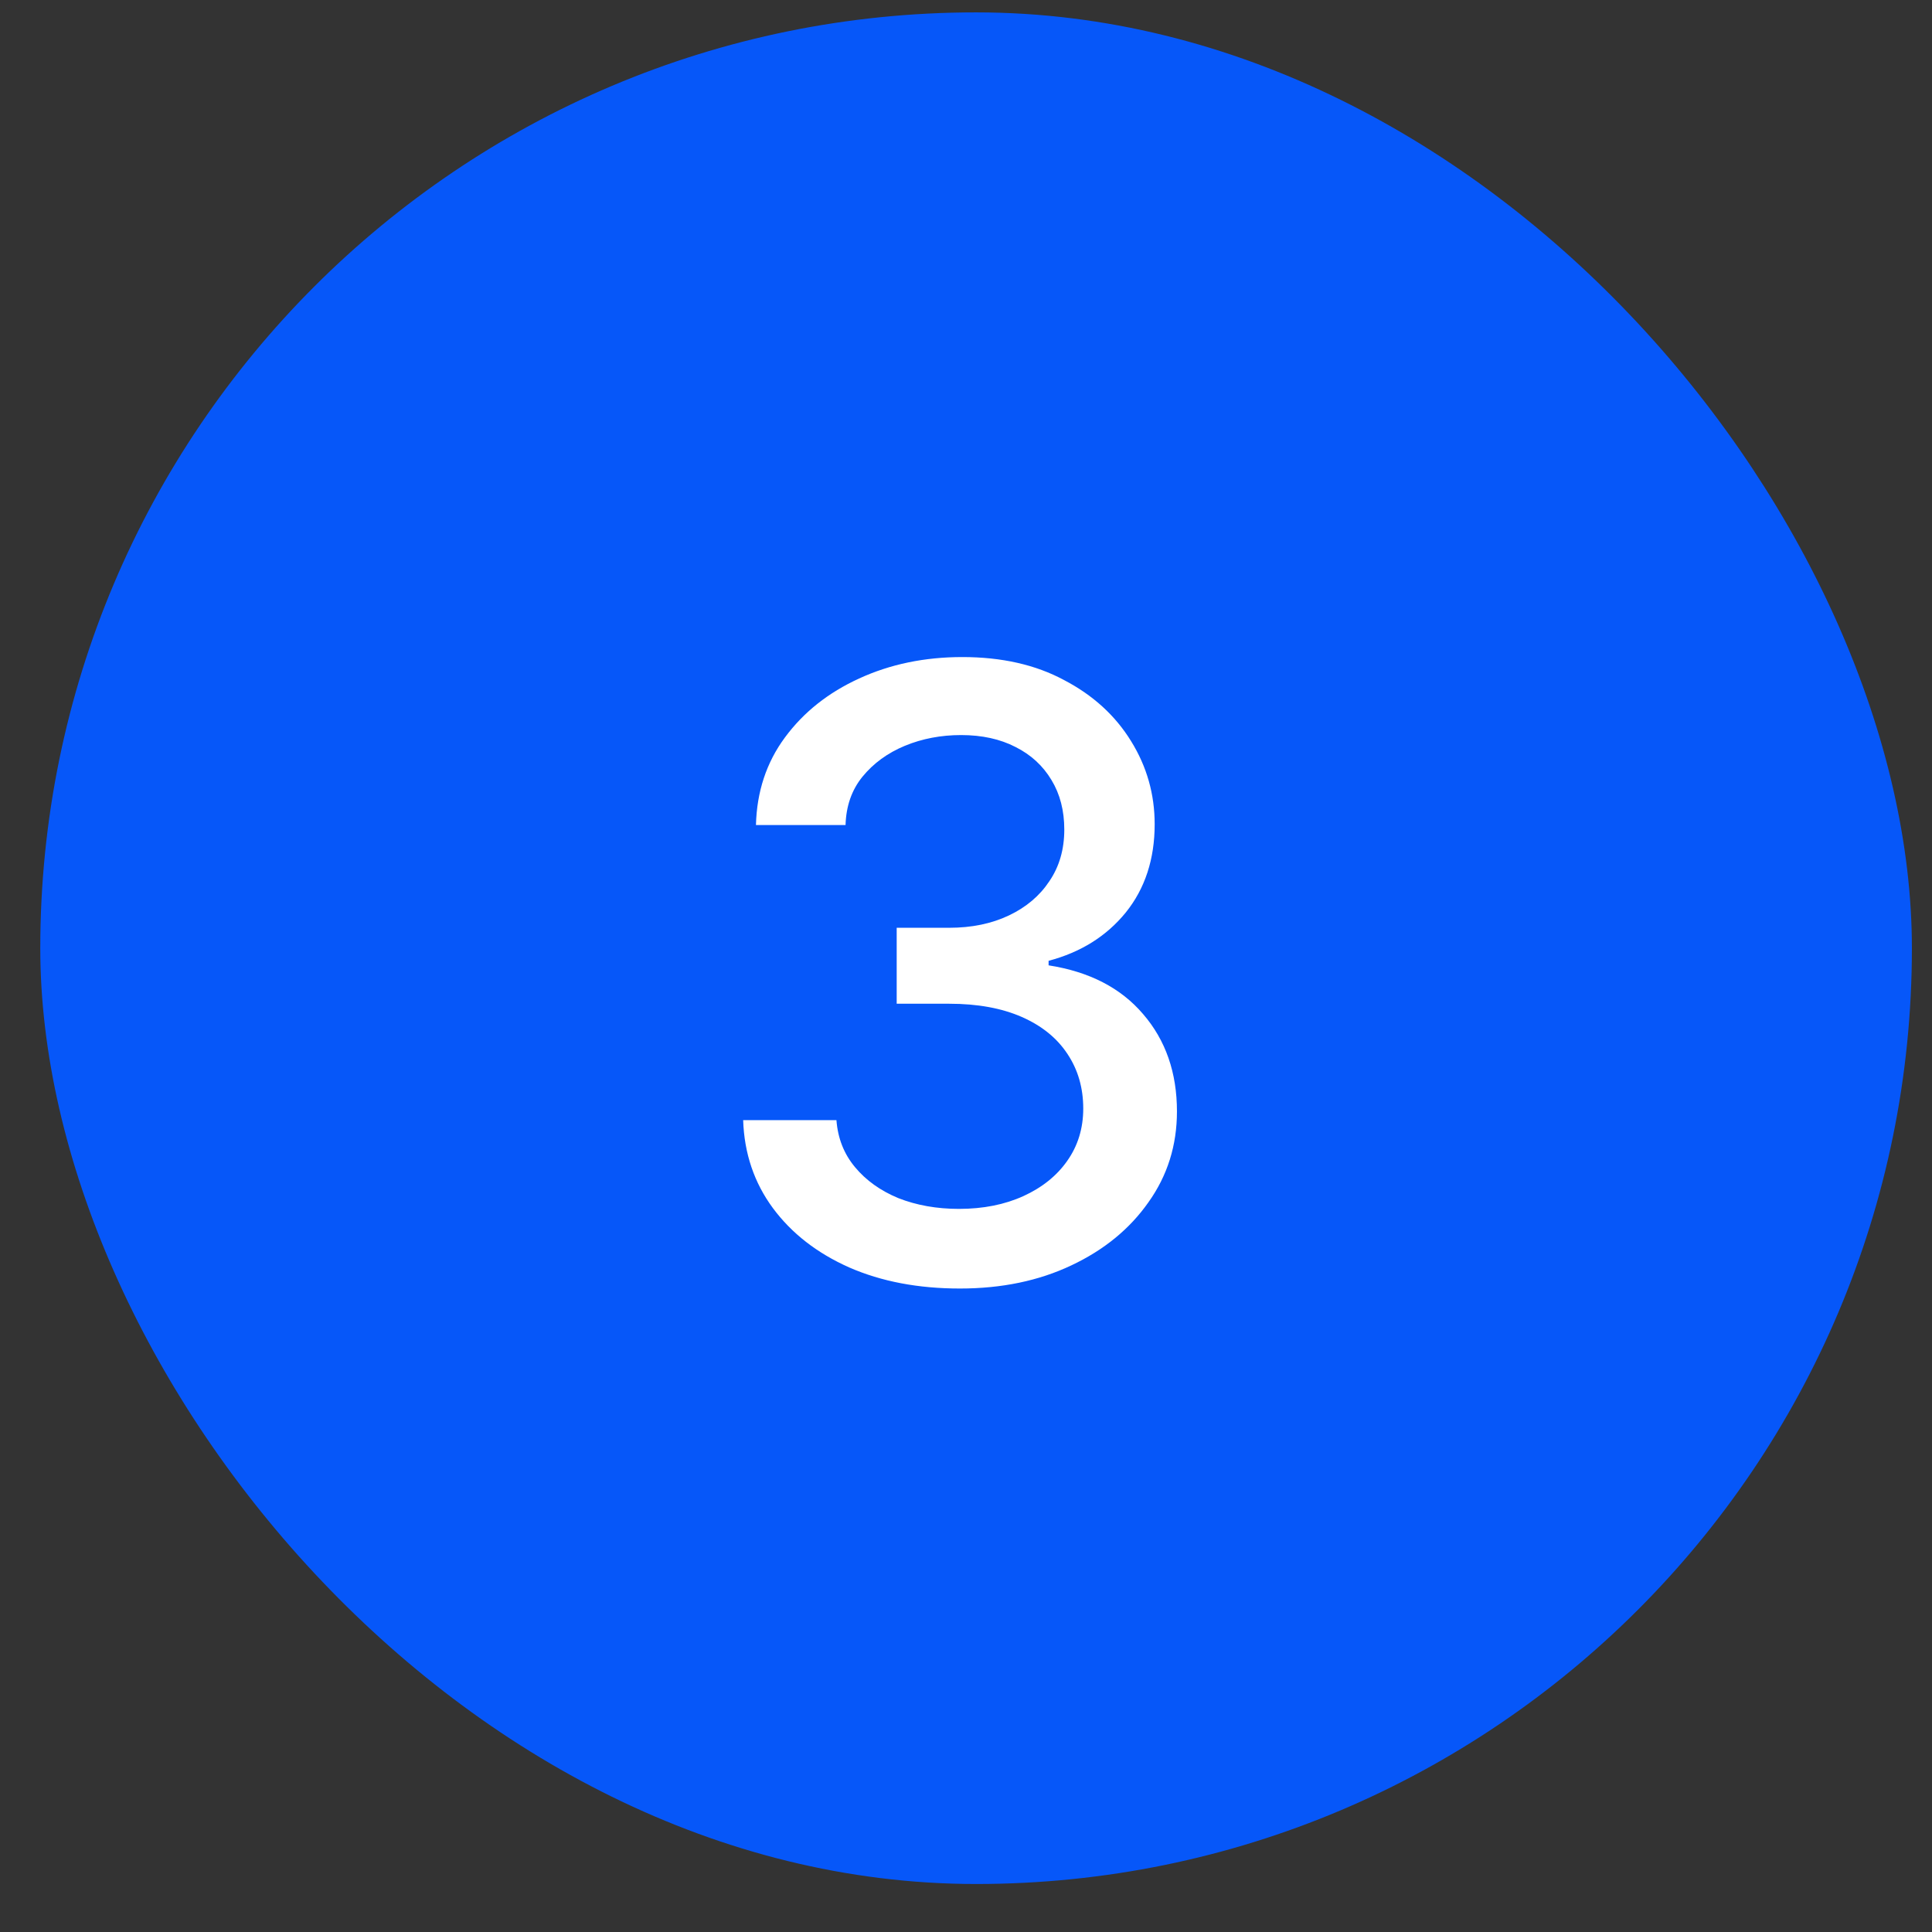 <?xml version="1.0" encoding="UTF-8"?> <svg xmlns="http://www.w3.org/2000/svg" width="32" height="32" viewBox="0 0 32 32" fill="none"><rect x="0" y="0" width="32" height="32" fill="#333333" stroke="none"/><rect x="0.667" y="0.205" width="31" height="31" rx="15.5" fill="#0657F9"></rect><path d="M15.898 21.342C15.21 21.342 14.599 21.226 14.066 20.993C13.533 20.756 13.111 20.428 12.801 20.009C12.492 19.59 12.327 19.104 12.309 18.553H13.854C13.877 18.854 13.979 19.113 14.162 19.332C14.344 19.551 14.583 19.722 14.88 19.845C15.18 19.963 15.515 20.023 15.884 20.023C16.285 20.023 16.641 19.952 16.951 19.811C17.261 19.669 17.502 19.476 17.675 19.23C17.853 18.979 17.942 18.689 17.942 18.361C17.942 18.02 17.855 17.719 17.682 17.459C17.509 17.195 17.256 16.99 16.924 16.844C16.591 16.698 16.19 16.625 15.72 16.625H14.852V15.367H15.72C16.094 15.367 16.424 15.299 16.712 15.162C16.999 15.025 17.222 14.836 17.381 14.595C17.546 14.353 17.628 14.068 17.628 13.74C17.628 13.426 17.557 13.152 17.416 12.92C17.274 12.683 17.076 12.501 16.821 12.373C16.566 12.241 16.265 12.175 15.919 12.175C15.586 12.175 15.276 12.234 14.989 12.352C14.702 12.471 14.467 12.642 14.285 12.865C14.107 13.084 14.014 13.351 14.005 13.665H12.521C12.535 13.114 12.694 12.63 13 12.216C13.309 11.796 13.72 11.471 14.23 11.238C14.745 11.001 15.315 10.883 15.939 10.883C16.591 10.883 17.154 11.01 17.628 11.266C18.106 11.516 18.475 11.854 18.735 12.277C18.995 12.697 19.125 13.155 19.125 13.651C19.125 14.23 18.965 14.718 18.646 15.114C18.327 15.506 17.901 15.773 17.368 15.914V15.989C18.042 16.094 18.564 16.363 18.933 16.796C19.307 17.229 19.494 17.767 19.494 18.409C19.494 18.97 19.337 19.471 19.022 19.913C18.712 20.355 18.286 20.704 17.744 20.959C17.206 21.214 16.591 21.342 15.898 21.342Z" fill="white"></path></svg> 